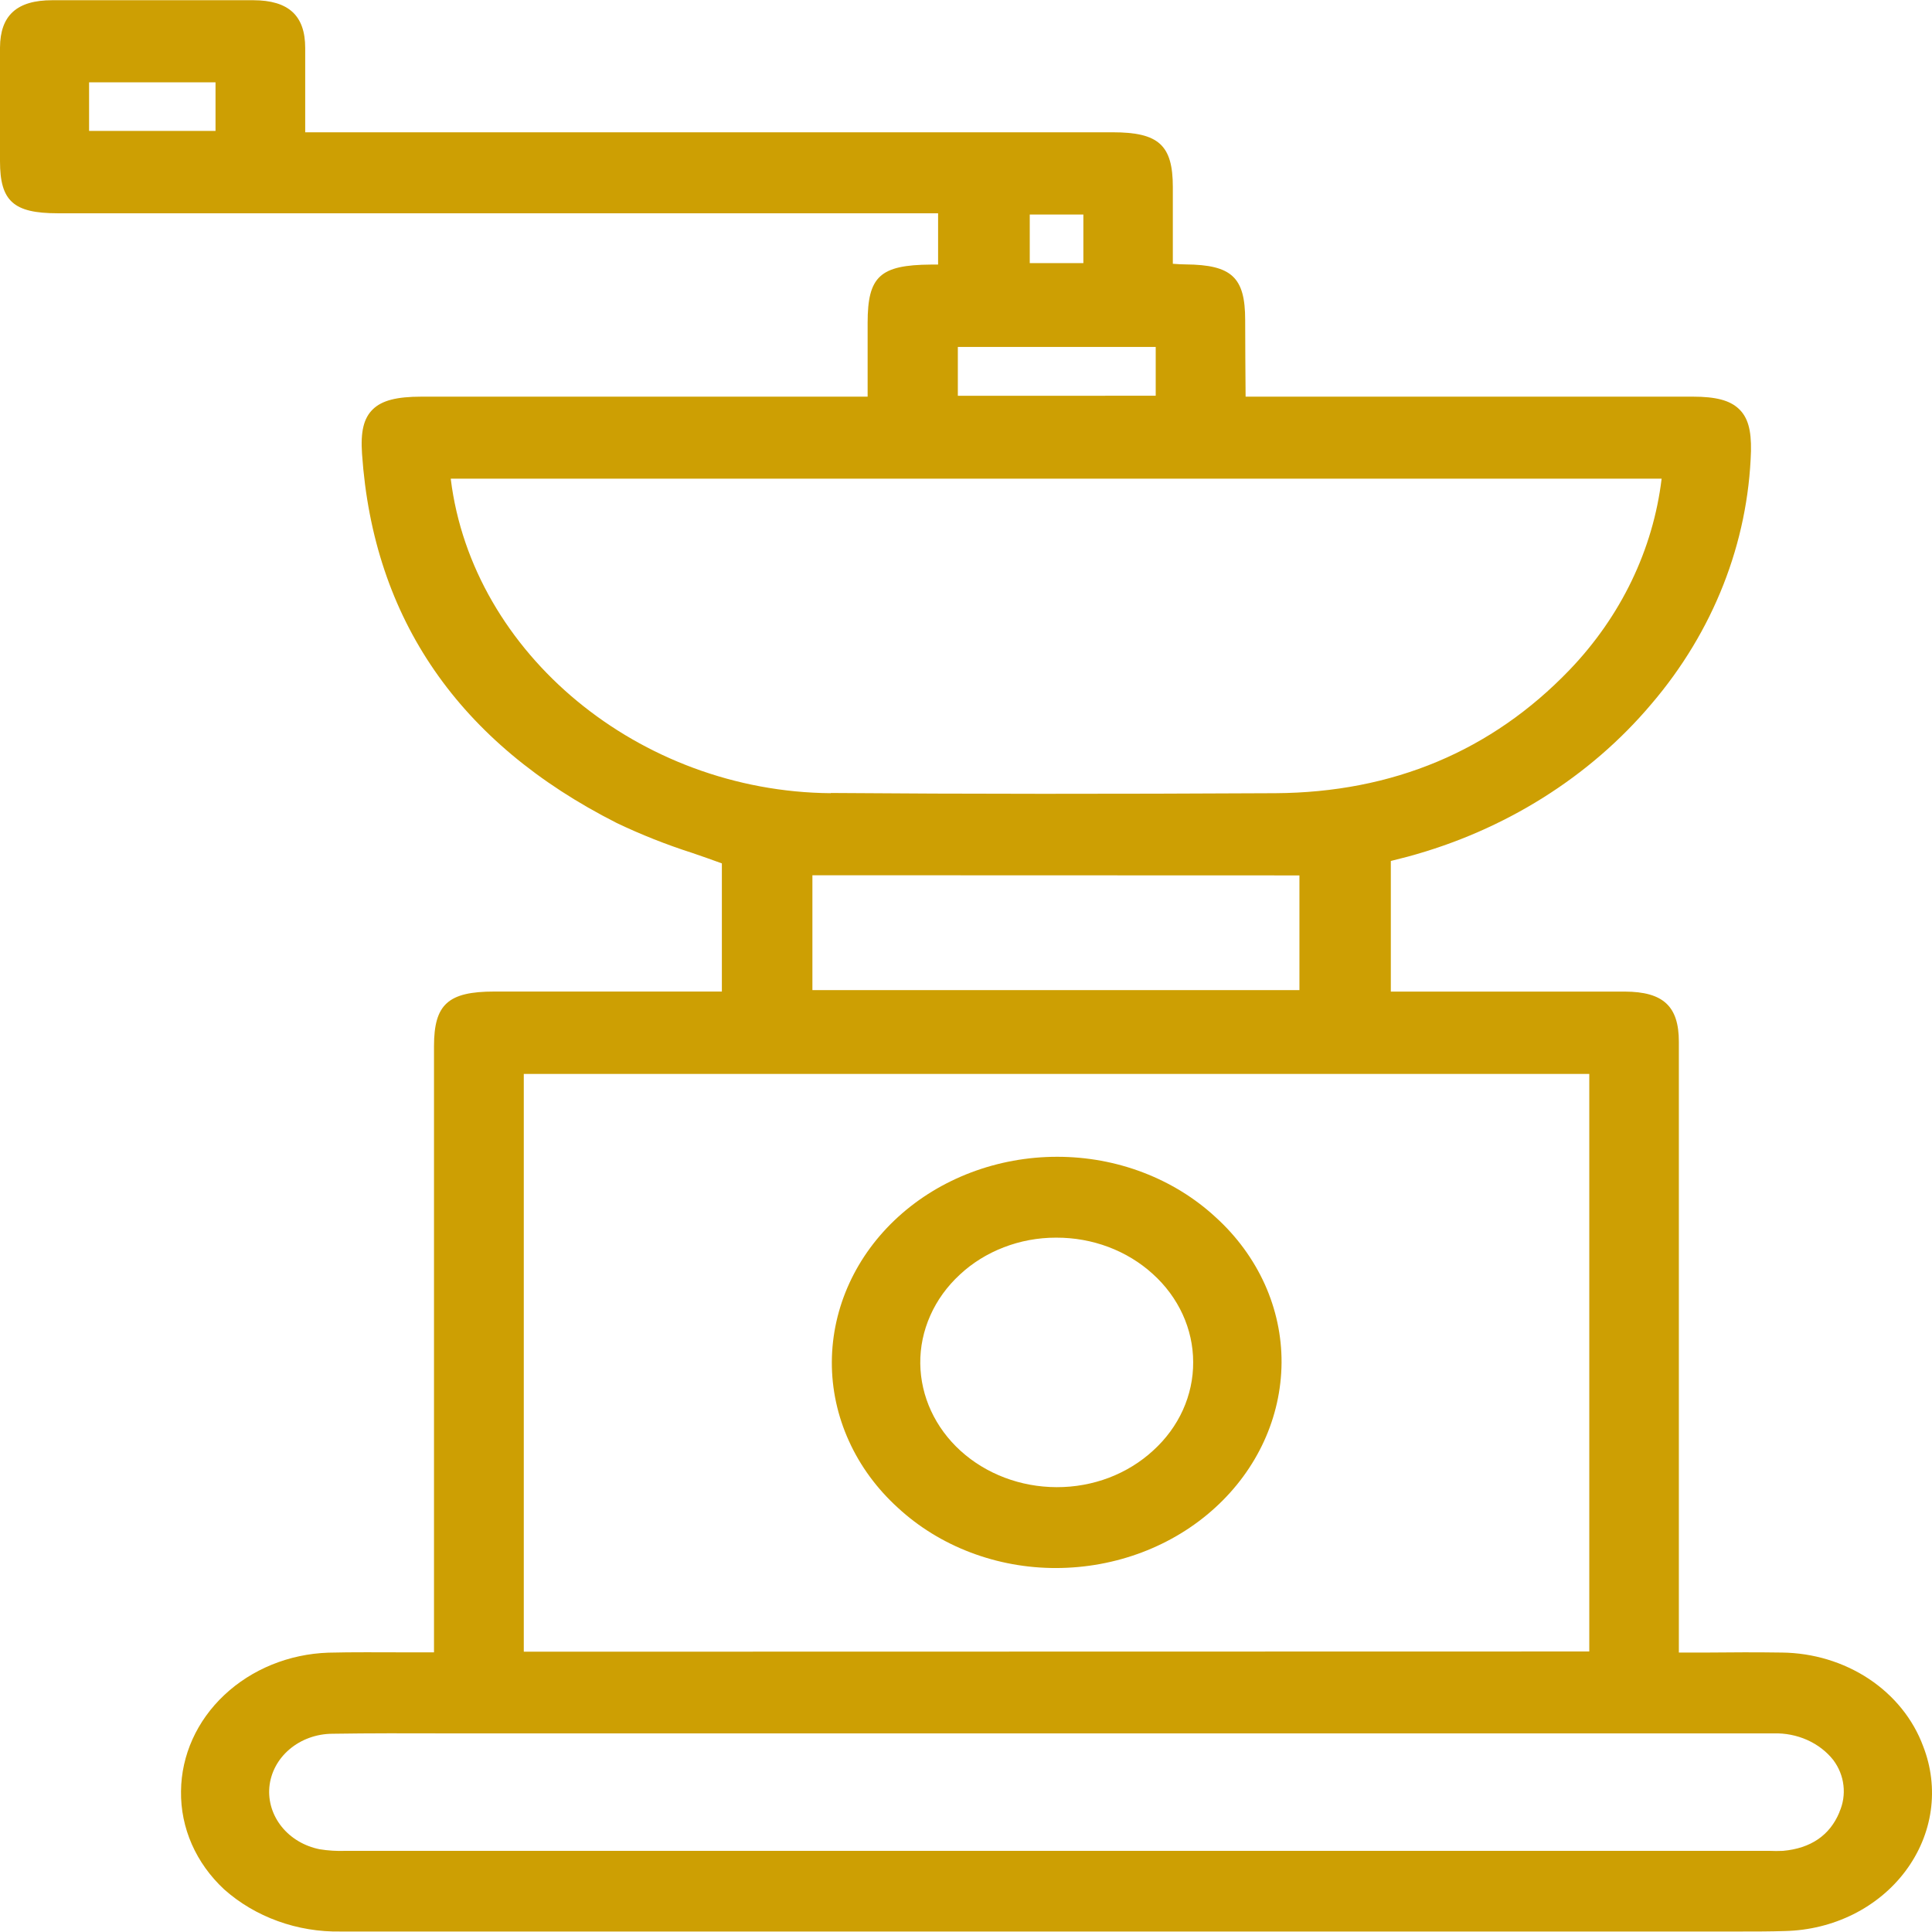 <svg width="36" height="36" viewBox="0 0 36 36" fill="none" xmlns="http://www.w3.org/2000/svg"><g clip-path="url(#clip0_1_56941)"><path d="M35.835 32.538C35.648 32.033 35.294 31.595 34.822 31.282C34.35 30.97 33.784 30.799 33.201 30.793C32.731 30.786 32.272 30.788 31.785 30.793H31.283V27.549C31.283 24.836 31.283 22.123 31.283 19.41C31.283 18.75 30.991 18.48 30.279 18.477C29.834 18.477 29.39 18.477 28.946 18.477H25.916V16.043L25.955 16.033L26.23 15.963C28.034 15.476 29.624 14.479 30.773 13.116C31.925 11.767 32.575 10.116 32.627 8.405C32.635 8.009 32.567 7.773 32.398 7.616C32.23 7.459 31.973 7.391 31.541 7.391H23.21C23.206 6.916 23.203 6.44 23.202 5.963C23.202 5.167 22.951 4.935 22.096 4.927C22.02 4.927 21.944 4.922 21.854 4.915V3.486C21.854 2.704 21.591 2.465 20.733 2.465H5.687C5.687 2.325 5.687 2.19 5.687 2.051C5.687 1.652 5.687 1.273 5.687 0.894C5.687 0.289 5.376 0.006 4.721 0.004C3.515 0.004 2.257 0.004 0.974 0.004C0.313 0.004 0.004 0.287 0 0.886C0 1.404 0 1.922 0 2.44V3.004C0 3.747 0.251 3.974 1.073 3.974H17.48V4.93H17.345C16.398 4.937 16.167 5.15 16.167 6.014V7.391H7.858C7.389 7.391 7.117 7.462 6.947 7.627C6.777 7.793 6.717 8.041 6.746 8.458C6.957 11.536 8.555 13.849 11.491 15.335C11.945 15.552 12.415 15.738 12.898 15.893C13.08 15.956 13.268 16.02 13.451 16.088V18.476H9.211C8.35 18.476 8.087 18.714 8.087 19.494V30.789H7.546C7.054 30.789 6.589 30.783 6.118 30.795C5.385 30.82 4.691 31.103 4.18 31.584C3.668 32.064 3.379 32.707 3.373 33.377C3.368 33.715 3.436 34.051 3.574 34.365C3.712 34.679 3.917 34.964 4.176 35.205C4.463 35.461 4.803 35.662 5.176 35.797C5.548 35.932 5.947 35.998 6.347 35.991C12.651 35.991 18.954 35.991 25.256 35.991H31.228H31.831H32.434C32.709 35.991 32.986 35.991 33.26 35.982C33.705 35.972 34.141 35.865 34.531 35.671C34.922 35.476 35.256 35.199 35.507 34.863C35.758 34.527 35.92 34.141 35.977 33.737C36.034 33.333 35.985 32.922 35.835 32.538ZM19.188 4.903V3.997H20.187V4.903H19.188ZM17.848 7.375V6.465H21.535V7.374L17.848 7.375ZM15.48 14.78C11.913 14.751 8.804 12.181 8.4 8.93C8.399 8.926 8.399 8.923 8.4 8.919H30.962C30.803 10.241 30.204 11.485 29.245 12.484C27.794 13.994 25.95 14.767 23.766 14.78C20.716 14.796 18.006 14.796 15.48 14.776V14.78ZM24.213 16.312V18.449H15.138V16.309L24.213 16.312ZM34.274 33.77C34.096 34.198 33.742 34.441 33.224 34.488C33.139 34.492 33.055 34.492 32.97 34.488H32.86C24.077 34.488 15.293 34.488 6.508 34.488H6.44C6.277 34.494 6.115 34.484 5.955 34.458C5.672 34.401 5.422 34.253 5.25 34.04C5.078 33.827 4.996 33.565 5.019 33.301C5.044 33.031 5.177 32.78 5.394 32.596C5.611 32.411 5.896 32.308 6.192 32.306C6.895 32.295 7.608 32.297 8.302 32.299H9.182H23.442C26.645 32.299 29.847 32.299 33.049 32.299C33.265 32.293 33.479 32.335 33.673 32.421C33.867 32.508 34.035 32.636 34.161 32.796C34.266 32.937 34.331 33.099 34.35 33.268C34.37 33.437 34.344 33.608 34.274 33.766V33.77ZM9.76 30.777V20.011H29.614V30.773L9.76 30.777ZM4.016 1.534V2.439H1.66V1.534H4.016Z" fill="#CD9F03"/><path d="M19.7 21.555C18.589 21.555 17.524 21.958 16.737 22.674C15.95 23.39 15.505 24.363 15.5 25.378C15.498 25.883 15.606 26.383 15.818 26.85C16.029 27.317 16.34 27.74 16.732 28.096C17.117 28.452 17.577 28.735 18.082 28.927C18.588 29.12 19.131 29.219 19.679 29.218V29.218C20.79 29.216 21.854 28.813 22.64 28.096C23.427 27.38 23.872 26.409 23.88 25.394C23.883 24.891 23.776 24.392 23.566 23.927C23.355 23.462 23.046 23.039 22.655 22.684C22.269 22.326 21.809 22.042 21.301 21.848C20.794 21.654 20.25 21.555 19.7 21.555V21.555ZM22.233 25.381C22.235 25.688 22.169 25.991 22.042 26.273C21.914 26.556 21.725 26.813 21.488 27.028C21.253 27.245 20.973 27.417 20.665 27.535C20.356 27.652 20.026 27.712 19.692 27.711H19.685C19.017 27.709 18.376 27.466 17.901 27.036C17.426 26.605 17.156 26.021 17.148 25.41C17.144 25.102 17.208 24.797 17.335 24.512C17.461 24.227 17.649 23.968 17.886 23.75C18.119 23.532 18.397 23.36 18.704 23.242C19.011 23.123 19.34 23.062 19.673 23.062H19.683C20.017 23.061 20.347 23.12 20.655 23.236C20.963 23.352 21.244 23.523 21.48 23.738C21.718 23.952 21.907 24.208 22.037 24.491C22.166 24.773 22.233 25.076 22.233 25.381V25.381Z" fill="#CD9F03"/></g><defs><clipPath id="clip0_1_56941"><rect width="36" height="36" fill="white"/></clipPath></defs></svg>